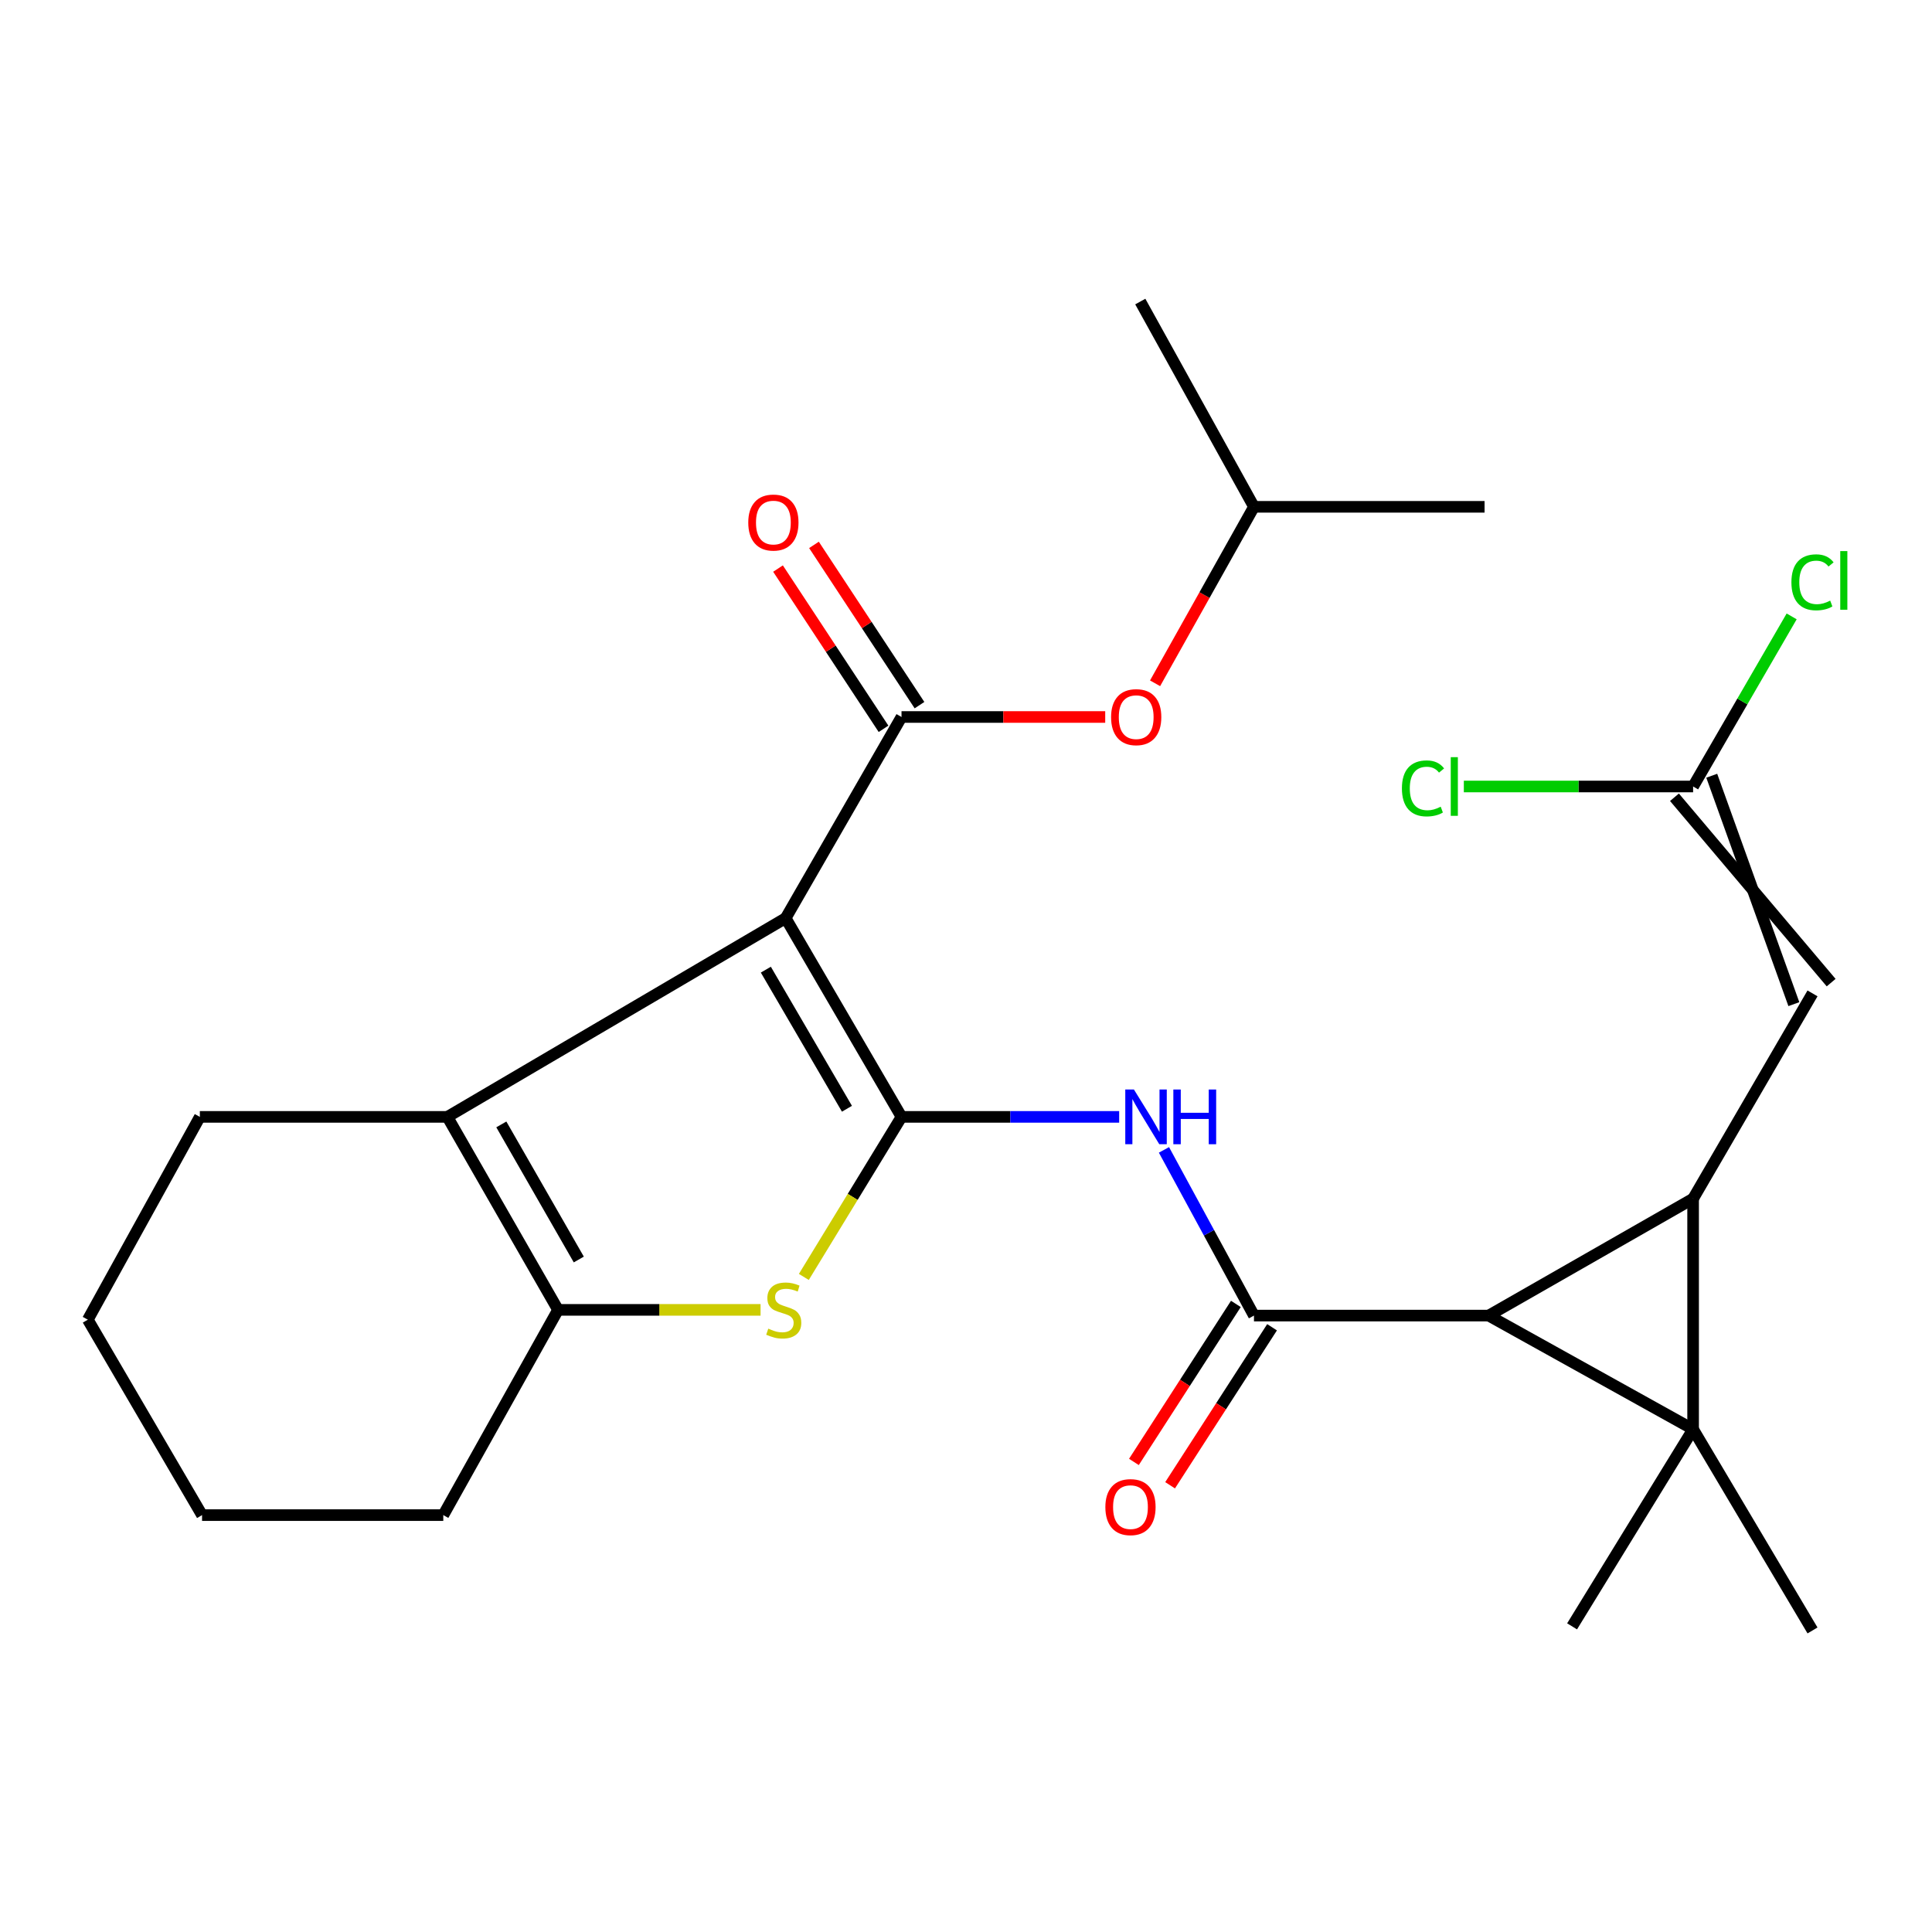 <?xml version='1.0' encoding='iso-8859-1'?>
<svg version='1.1' baseProfile='full'
              xmlns='http://www.w3.org/2000/svg'
                      xmlns:rdkit='http://www.rdkit.org/xml'
                      xmlns:xlink='http://www.w3.org/1999/xlink'
                  xml:space='preserve'
width='1000px' height='1000px' viewBox='0 0 1000 1000'>
<!-- END OF HEADER -->
<rect style='opacity:1.0;fill:#FFFFFF;stroke:none' width='1000' height='1000' x='0' y='0'> </rect>
<path class='bond-0' d='M 406.653,475.24 L 466.622,578.093' style='fill:none;fill-rule:evenodd;stroke:#000000;stroke-width:6px;stroke-linecap:butt;stroke-linejoin:miter;stroke-opacity:1' />
<path class='bond-0' d='M 396.398,501.892 L 438.376,573.889' style='fill:none;fill-rule:evenodd;stroke:#000000;stroke-width:6px;stroke-linecap:butt;stroke-linejoin:miter;stroke-opacity:1' />
<path class='bond-5' d='M 406.653,475.24 L 466.622,371.112' style='fill:none;fill-rule:evenodd;stroke:#000000;stroke-width:6px;stroke-linecap:butt;stroke-linejoin:miter;stroke-opacity:1' />
<path class='bond-7' d='M 406.653,475.24 L 231.563,578.093' style='fill:none;fill-rule:evenodd;stroke:#000000;stroke-width:6px;stroke-linecap:butt;stroke-linejoin:miter;stroke-opacity:1' />
<path class='bond-6' d='M 466.622,578.093 L 441.343,619.517' style='fill:none;fill-rule:evenodd;stroke:#000000;stroke-width:6px;stroke-linecap:butt;stroke-linejoin:miter;stroke-opacity:1' />
<path class='bond-6' d='M 441.343,619.517 L 416.065,660.941' style='fill:none;fill-rule:evenodd;stroke:#CCCC00;stroke-width:6px;stroke-linecap:butt;stroke-linejoin:miter;stroke-opacity:1' />
<path class='bond-8' d='M 466.622,578.093 L 522.95,578.093' style='fill:none;fill-rule:evenodd;stroke:#000000;stroke-width:6px;stroke-linecap:butt;stroke-linejoin:miter;stroke-opacity:1' />
<path class='bond-8' d='M 522.95,578.093 L 579.278,578.093' style='fill:none;fill-rule:evenodd;stroke:#0000FF;stroke-width:6px;stroke-linecap:butt;stroke-linejoin:miter;stroke-opacity:1' />
<path class='bond-1' d='M 876.35,739.788 L 770.513,680.946' style='fill:none;fill-rule:evenodd;stroke:#000000;stroke-width:6px;stroke-linecap:butt;stroke-linejoin:miter;stroke-opacity:1' />
<path class='bond-15' d='M 876.35,739.788 L 813.707,841.799' style='fill:none;fill-rule:evenodd;stroke:#000000;stroke-width:6px;stroke-linecap:butt;stroke-linejoin:miter;stroke-opacity:1' />
<path class='bond-16' d='M 876.35,739.788 L 938.151,843.916' style='fill:none;fill-rule:evenodd;stroke:#000000;stroke-width:6px;stroke-linecap:butt;stroke-linejoin:miter;stroke-opacity:1' />
<path class='bond-28' d='M 876.35,739.788 L 876.35,620.42' style='fill:none;fill-rule:evenodd;stroke:#000000;stroke-width:6px;stroke-linecap:butt;stroke-linejoin:miter;stroke-opacity:1' />
<path class='bond-2' d='M 876.35,620.42 L 770.513,680.946' style='fill:none;fill-rule:evenodd;stroke:#000000;stroke-width:6px;stroke-linecap:butt;stroke-linejoin:miter;stroke-opacity:1' />
<path class='bond-10' d='M 876.35,620.42 L 938.151,514.175' style='fill:none;fill-rule:evenodd;stroke:#000000;stroke-width:6px;stroke-linecap:butt;stroke-linejoin:miter;stroke-opacity:1' />
<path class='bond-3' d='M 770.513,680.946 L 649.053,680.946' style='fill:none;fill-rule:evenodd;stroke:#000000;stroke-width:6px;stroke-linecap:butt;stroke-linejoin:miter;stroke-opacity:1' />
<path class='bond-4' d='M 649.053,680.946 L 625.758,638.063' style='fill:none;fill-rule:evenodd;stroke:#000000;stroke-width:6px;stroke-linecap:butt;stroke-linejoin:miter;stroke-opacity:1' />
<path class='bond-4' d='M 625.758,638.063 L 602.464,595.179' style='fill:none;fill-rule:evenodd;stroke:#0000FF;stroke-width:6px;stroke-linecap:butt;stroke-linejoin:miter;stroke-opacity:1' />
<path class='bond-13' d='M 639.691,674.905 L 613.303,715.797' style='fill:none;fill-rule:evenodd;stroke:#000000;stroke-width:6px;stroke-linecap:butt;stroke-linejoin:miter;stroke-opacity:1' />
<path class='bond-13' d='M 613.303,715.797 L 586.916,756.69' style='fill:none;fill-rule:evenodd;stroke:#FF0000;stroke-width:6px;stroke-linecap:butt;stroke-linejoin:miter;stroke-opacity:1' />
<path class='bond-13' d='M 658.415,686.987 L 632.027,727.88' style='fill:none;fill-rule:evenodd;stroke:#000000;stroke-width:6px;stroke-linecap:butt;stroke-linejoin:miter;stroke-opacity:1' />
<path class='bond-13' d='M 632.027,727.88 L 605.64,768.772' style='fill:none;fill-rule:evenodd;stroke:#FF0000;stroke-width:6px;stroke-linecap:butt;stroke-linejoin:miter;stroke-opacity:1' />
<path class='bond-12' d='M 466.622,371.112 L 519.34,371.112' style='fill:none;fill-rule:evenodd;stroke:#000000;stroke-width:6px;stroke-linecap:butt;stroke-linejoin:miter;stroke-opacity:1' />
<path class='bond-12' d='M 519.34,371.112 L 572.057,371.112' style='fill:none;fill-rule:evenodd;stroke:#FF0000;stroke-width:6px;stroke-linecap:butt;stroke-linejoin:miter;stroke-opacity:1' />
<path class='bond-14' d='M 475.928,364.985 L 448.62,323.51' style='fill:none;fill-rule:evenodd;stroke:#000000;stroke-width:6px;stroke-linecap:butt;stroke-linejoin:miter;stroke-opacity:1' />
<path class='bond-14' d='M 448.62,323.51 L 421.312,282.036' style='fill:none;fill-rule:evenodd;stroke:#FF0000;stroke-width:6px;stroke-linecap:butt;stroke-linejoin:miter;stroke-opacity:1' />
<path class='bond-14' d='M 457.316,377.239 L 430.008,335.765' style='fill:none;fill-rule:evenodd;stroke:#000000;stroke-width:6px;stroke-linecap:butt;stroke-linejoin:miter;stroke-opacity:1' />
<path class='bond-14' d='M 430.008,335.765 L 402.7,294.291' style='fill:none;fill-rule:evenodd;stroke:#FF0000;stroke-width:6px;stroke-linecap:butt;stroke-linejoin:miter;stroke-opacity:1' />
<path class='bond-26' d='M 393.662,677.987 L 341.254,677.987' style='fill:none;fill-rule:evenodd;stroke:#CCCC00;stroke-width:6px;stroke-linecap:butt;stroke-linejoin:miter;stroke-opacity:1' />
<path class='bond-26' d='M 341.254,677.987 L 288.845,677.987' style='fill:none;fill-rule:evenodd;stroke:#000000;stroke-width:6px;stroke-linecap:butt;stroke-linejoin:miter;stroke-opacity:1' />
<path class='bond-9' d='M 231.563,578.093 L 288.845,677.987' style='fill:none;fill-rule:evenodd;stroke:#000000;stroke-width:6px;stroke-linecap:butt;stroke-linejoin:miter;stroke-opacity:1' />
<path class='bond-9' d='M 259.486,581.992 L 299.584,651.918' style='fill:none;fill-rule:evenodd;stroke:#000000;stroke-width:6px;stroke-linecap:butt;stroke-linejoin:miter;stroke-opacity:1' />
<path class='bond-19' d='M 231.563,578.093 L 103.442,578.093' style='fill:none;fill-rule:evenodd;stroke:#000000;stroke-width:6px;stroke-linecap:butt;stroke-linejoin:miter;stroke-opacity:1' />
<path class='bond-20' d='M 288.845,677.987 L 229.446,784.22' style='fill:none;fill-rule:evenodd;stroke:#000000;stroke-width:6px;stroke-linecap:butt;stroke-linejoin:miter;stroke-opacity:1' />
<path class='bond-11' d='M 947.801,508.606 L 866.7,412.657' style='fill:none;fill-rule:evenodd;stroke:#000000;stroke-width:6px;stroke-linecap:butt;stroke-linejoin:miter;stroke-opacity:1' />
<path class='bond-11' d='M 928.5,519.744 L 886,401.519' style='fill:none;fill-rule:evenodd;stroke:#000000;stroke-width:6px;stroke-linecap:butt;stroke-linejoin:miter;stroke-opacity:1' />
<path class='bond-17' d='M 876.35,407.088 L 817.014,407.088' style='fill:none;fill-rule:evenodd;stroke:#000000;stroke-width:6px;stroke-linecap:butt;stroke-linejoin:miter;stroke-opacity:1' />
<path class='bond-17' d='M 817.014,407.088 L 757.678,407.088' style='fill:none;fill-rule:evenodd;stroke:#00CC00;stroke-width:6px;stroke-linecap:butt;stroke-linejoin:miter;stroke-opacity:1' />
<path class='bond-18' d='M 876.35,407.088 L 901.856,363.066' style='fill:none;fill-rule:evenodd;stroke:#000000;stroke-width:6px;stroke-linecap:butt;stroke-linejoin:miter;stroke-opacity:1' />
<path class='bond-18' d='M 901.856,363.066 L 927.361,319.044' style='fill:none;fill-rule:evenodd;stroke:#00CC00;stroke-width:6px;stroke-linecap:butt;stroke-linejoin:miter;stroke-opacity:1' />
<path class='bond-21' d='M 597.866,353.674 L 623.459,308.002' style='fill:none;fill-rule:evenodd;stroke:#FF0000;stroke-width:6px;stroke-linecap:butt;stroke-linejoin:miter;stroke-opacity:1' />
<path class='bond-21' d='M 623.459,308.002 L 649.053,262.329' style='fill:none;fill-rule:evenodd;stroke:#000000;stroke-width:6px;stroke-linecap:butt;stroke-linejoin:miter;stroke-opacity:1' />
<path class='bond-24' d='M 103.442,578.093 L 45.455,683.063' style='fill:none;fill-rule:evenodd;stroke:#000000;stroke-width:6px;stroke-linecap:butt;stroke-linejoin:miter;stroke-opacity:1' />
<path class='bond-27' d='M 229.446,784.22 L 104.581,784.22' style='fill:none;fill-rule:evenodd;stroke:#000000;stroke-width:6px;stroke-linecap:butt;stroke-linejoin:miter;stroke-opacity:1' />
<path class='bond-22' d='M 649.053,262.329 L 590.211,156.084' style='fill:none;fill-rule:evenodd;stroke:#000000;stroke-width:6px;stroke-linecap:butt;stroke-linejoin:miter;stroke-opacity:1' />
<path class='bond-23' d='M 649.053,262.329 L 768.409,262.329' style='fill:none;fill-rule:evenodd;stroke:#000000;stroke-width:6px;stroke-linecap:butt;stroke-linejoin:miter;stroke-opacity:1' />
<path class='bond-25' d='M 45.455,683.063 L 104.581,784.22' style='fill:none;fill-rule:evenodd;stroke:#000000;stroke-width:6px;stroke-linecap:butt;stroke-linejoin:miter;stroke-opacity:1' />
<path  class='atom-7' d='M 397.663 687.707
Q 397.983 687.827, 399.303 688.387
Q 400.623 688.947, 402.063 689.307
Q 403.543 689.627, 404.983 689.627
Q 407.663 689.627, 409.223 688.347
Q 410.783 687.027, 410.783 684.747
Q 410.783 683.187, 409.983 682.227
Q 409.223 681.267, 408.023 680.747
Q 406.823 680.227, 404.823 679.627
Q 402.303 678.867, 400.783 678.147
Q 399.303 677.427, 398.223 675.907
Q 397.183 674.387, 397.183 671.827
Q 397.183 668.267, 399.583 666.067
Q 402.023 663.867, 406.823 663.867
Q 410.103 663.867, 413.823 665.427
L 412.903 668.507
Q 409.503 667.107, 406.943 667.107
Q 404.183 667.107, 402.663 668.267
Q 401.143 669.387, 401.183 671.347
Q 401.183 672.867, 401.943 673.787
Q 402.743 674.707, 403.863 675.227
Q 405.023 675.747, 406.943 676.347
Q 409.503 677.147, 411.023 677.947
Q 412.543 678.747, 413.623 680.387
Q 414.743 681.987, 414.743 684.747
Q 414.743 688.667, 412.103 690.787
Q 409.503 692.867, 405.143 692.867
Q 402.623 692.867, 400.703 692.307
Q 398.823 691.787, 396.583 690.867
L 397.663 687.707
' fill='#CCCC00'/>
<path  class='atom-9' d='M 586.922 563.933
L 596.202 578.933
Q 597.122 580.413, 598.602 583.093
Q 600.082 585.773, 600.162 585.933
L 600.162 563.933
L 603.922 563.933
L 603.922 592.253
L 600.042 592.253
L 590.082 575.853
Q 588.922 573.933, 587.682 571.733
Q 586.482 569.533, 586.122 568.853
L 586.122 592.253
L 582.442 592.253
L 582.442 563.933
L 586.922 563.933
' fill='#0000FF'/>
<path  class='atom-9' d='M 607.322 563.933
L 611.162 563.933
L 611.162 575.973
L 625.642 575.973
L 625.642 563.933
L 629.482 563.933
L 629.482 592.253
L 625.642 592.253
L 625.642 579.173
L 611.162 579.173
L 611.162 592.253
L 607.322 592.253
L 607.322 563.933
' fill='#0000FF'/>
<path  class='atom-13' d='M 575.094 371.192
Q 575.094 364.392, 578.454 360.592
Q 581.814 356.792, 588.094 356.792
Q 594.374 356.792, 597.734 360.592
Q 601.094 364.392, 601.094 371.192
Q 601.094 378.072, 597.694 381.992
Q 594.294 385.872, 588.094 385.872
Q 581.854 385.872, 578.454 381.992
Q 575.094 378.112, 575.094 371.192
M 588.094 382.672
Q 592.414 382.672, 594.734 379.792
Q 597.094 376.872, 597.094 371.192
Q 597.094 365.632, 594.734 362.832
Q 592.414 359.992, 588.094 359.992
Q 583.774 359.992, 581.414 362.792
Q 579.094 365.592, 579.094 371.192
Q 579.094 376.912, 581.414 379.792
Q 583.774 382.672, 588.094 382.672
' fill='#FF0000'/>
<path  class='atom-14' d='M 572.135 780.078
Q 572.135 773.278, 575.495 769.478
Q 578.855 765.678, 585.135 765.678
Q 591.415 765.678, 594.775 769.478
Q 598.135 773.278, 598.135 780.078
Q 598.135 786.958, 594.735 790.878
Q 591.335 794.758, 585.135 794.758
Q 578.895 794.758, 575.495 790.878
Q 572.135 786.998, 572.135 780.078
M 585.135 791.558
Q 589.455 791.558, 591.775 788.678
Q 594.135 785.758, 594.135 780.078
Q 594.135 774.518, 591.775 771.718
Q 589.455 768.878, 585.135 768.878
Q 580.815 768.878, 578.455 771.678
Q 576.135 774.478, 576.135 780.078
Q 576.135 785.798, 578.455 788.678
Q 580.815 791.558, 585.135 791.558
' fill='#FF0000'/>
<path  class='atom-15' d='M 387.302 270.468
Q 387.302 263.668, 390.662 259.868
Q 394.022 256.068, 400.302 256.068
Q 406.582 256.068, 409.942 259.868
Q 413.302 263.668, 413.302 270.468
Q 413.302 277.348, 409.902 281.268
Q 406.502 285.148, 400.302 285.148
Q 394.062 285.148, 390.662 281.268
Q 387.302 277.388, 387.302 270.468
M 400.302 281.948
Q 404.622 281.948, 406.942 279.068
Q 409.302 276.148, 409.302 270.468
Q 409.302 264.908, 406.942 262.108
Q 404.622 259.268, 400.302 259.268
Q 395.982 259.268, 393.622 262.068
Q 391.302 264.868, 391.302 270.468
Q 391.302 276.188, 393.622 279.068
Q 395.982 281.948, 400.302 281.948
' fill='#FF0000'/>
<path  class='atom-18' d='M 725.628 408.068
Q 725.628 401.028, 728.908 397.348
Q 732.228 393.628, 738.508 393.628
Q 744.348 393.628, 747.468 397.748
L 744.828 399.908
Q 742.548 396.908, 738.508 396.908
Q 734.228 396.908, 731.948 399.788
Q 729.708 402.628, 729.708 408.068
Q 729.708 413.668, 732.028 416.548
Q 734.388 419.428, 738.948 419.428
Q 742.068 419.428, 745.708 417.548
L 746.828 420.548
Q 745.348 421.508, 743.108 422.068
Q 740.868 422.628, 738.388 422.628
Q 732.228 422.628, 728.908 418.868
Q 725.628 415.108, 725.628 408.068
' fill='#00CC00'/>
<path  class='atom-18' d='M 750.908 391.908
L 754.588 391.908
L 754.588 422.268
L 750.908 422.268
L 750.908 391.908
' fill='#00CC00'/>
<path  class='atom-19' d='M 927.231 301.402
Q 927.231 294.362, 930.511 290.682
Q 933.831 286.962, 940.111 286.962
Q 945.951 286.962, 949.071 291.082
L 946.431 293.242
Q 944.151 290.242, 940.111 290.242
Q 935.831 290.242, 933.551 293.122
Q 931.311 295.962, 931.311 301.402
Q 931.311 307.002, 933.631 309.882
Q 935.991 312.762, 940.551 312.762
Q 943.671 312.762, 947.311 310.882
L 948.431 313.882
Q 946.951 314.842, 944.711 315.402
Q 942.471 315.962, 939.991 315.962
Q 933.831 315.962, 930.511 312.202
Q 927.231 308.442, 927.231 301.402
' fill='#00CC00'/>
<path  class='atom-19' d='M 952.511 285.242
L 956.191 285.242
L 956.191 315.602
L 952.511 315.602
L 952.511 285.242
' fill='#00CC00'/>
</svg>
